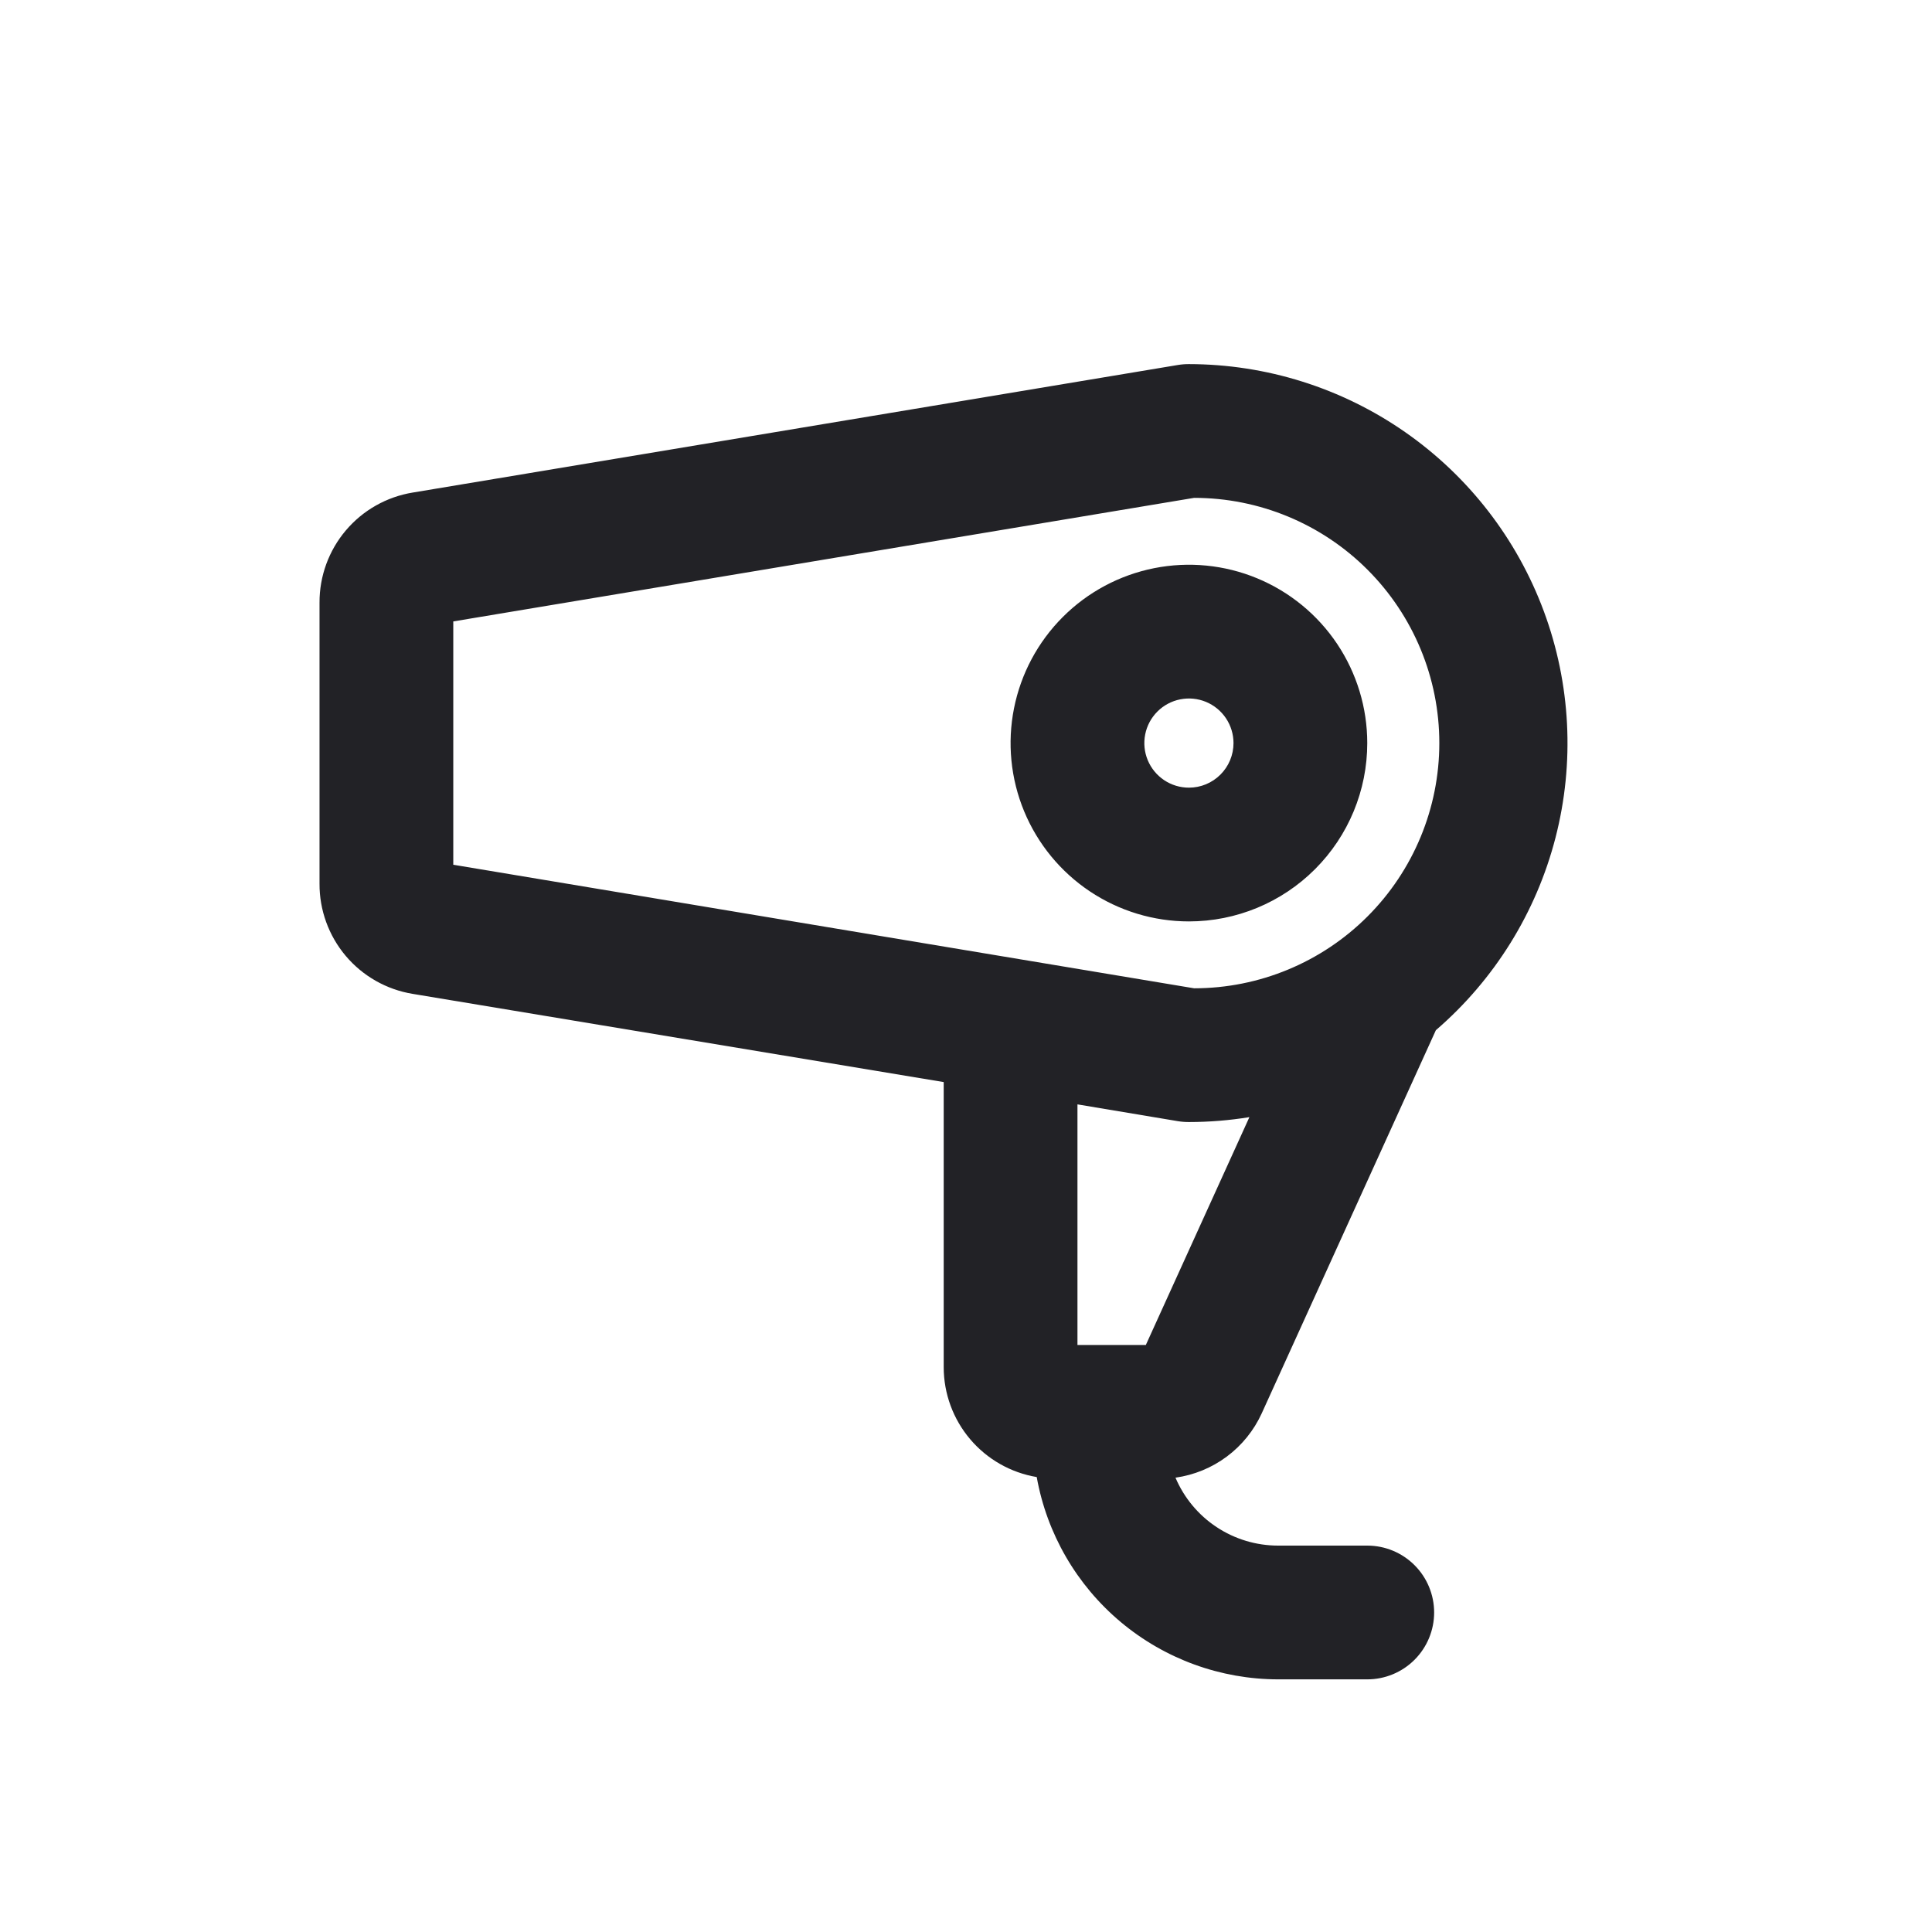 <svg width="130" height="130" viewBox="0 0 130 130" fill="none" xmlns="http://www.w3.org/2000/svg">
<g clip-path="url(#clip0_45_6)">
<path d="M92 50C92 47.627 91.296 45.307 89.978 43.333C88.659 41.36 86.785 39.822 84.592 38.913C82.4 38.005 79.987 37.768 77.659 38.231C75.331 38.694 73.193 39.837 71.515 41.515C69.837 43.193 68.694 45.331 68.231 47.659C67.767 49.987 68.005 52.4 68.913 54.592C69.822 56.785 71.36 58.659 73.333 59.978C75.306 61.296 77.627 62 80 62C83.183 62 86.235 60.736 88.485 58.485C90.736 56.235 92 53.183 92 50ZM80 53C79.407 53 78.827 52.824 78.333 52.495C77.84 52.165 77.455 51.696 77.228 51.148C77.001 50.6 76.942 49.997 77.058 49.415C77.173 48.833 77.459 48.298 77.879 47.879C78.298 47.459 78.833 47.173 79.415 47.058C79.997 46.942 80.6 47.001 81.148 47.228C81.696 47.456 82.165 47.84 82.494 48.333C82.824 48.827 83 49.407 83 50C83 50.796 82.684 51.559 82.121 52.121C81.559 52.684 80.796 53 80 53ZM84.897 95.105L96.616 69.32C100.558 65.924 103.367 61.404 104.666 56.367C105.965 51.329 105.692 46.014 103.883 41.136C102.075 36.258 98.817 32.049 94.548 29.076C90.279 26.102 85.203 24.506 80 24.5C79.749 24.499 79.498 24.519 79.25 24.56L27.766 33.144C26.013 33.432 24.42 34.334 23.271 35.69C22.123 37.046 21.495 38.766 21.5 40.543V59.458C21.491 61.237 22.117 62.962 23.265 64.322C24.414 65.681 26.01 66.587 27.766 66.875L63.5 72.811V92C63.502 93.772 64.132 95.487 65.278 96.839C66.423 98.191 68.011 99.094 69.759 99.388C70.441 103.2 72.441 106.652 75.41 109.141C78.378 111.629 82.127 112.995 86 113H92C93.194 113 94.338 112.526 95.182 111.682C96.026 110.838 96.5 109.694 96.5 108.5C96.5 107.307 96.026 106.162 95.182 105.318C94.338 104.474 93.194 104 92 104H86C84.528 104 83.088 103.566 81.86 102.753C80.632 101.941 79.671 100.784 79.096 99.429C80.348 99.253 81.536 98.765 82.55 98.009C83.564 97.253 84.371 96.255 84.897 95.105ZM30.5 41.814L80.349 33.5C84.725 33.5 88.922 35.238 92.016 38.333C95.11 41.427 96.849 45.624 96.849 50C96.849 54.376 95.11 58.573 92.016 61.667C88.922 64.762 84.725 66.5 80.349 66.5L30.5 58.186V41.814ZM79.25 75.44C79.498 75.481 79.749 75.501 80 75.5C81.363 75.499 82.724 75.388 84.069 75.17L77.101 90.5H72.5V74.311L79.25 75.44Z" fill="#222226"/>
</g>
<defs>
<clipPath id="clip0_45_6">
<rect width="96" height="96" fill="white" transform="translate(17 17)"/>
</clipPath>
</defs>
</svg>
